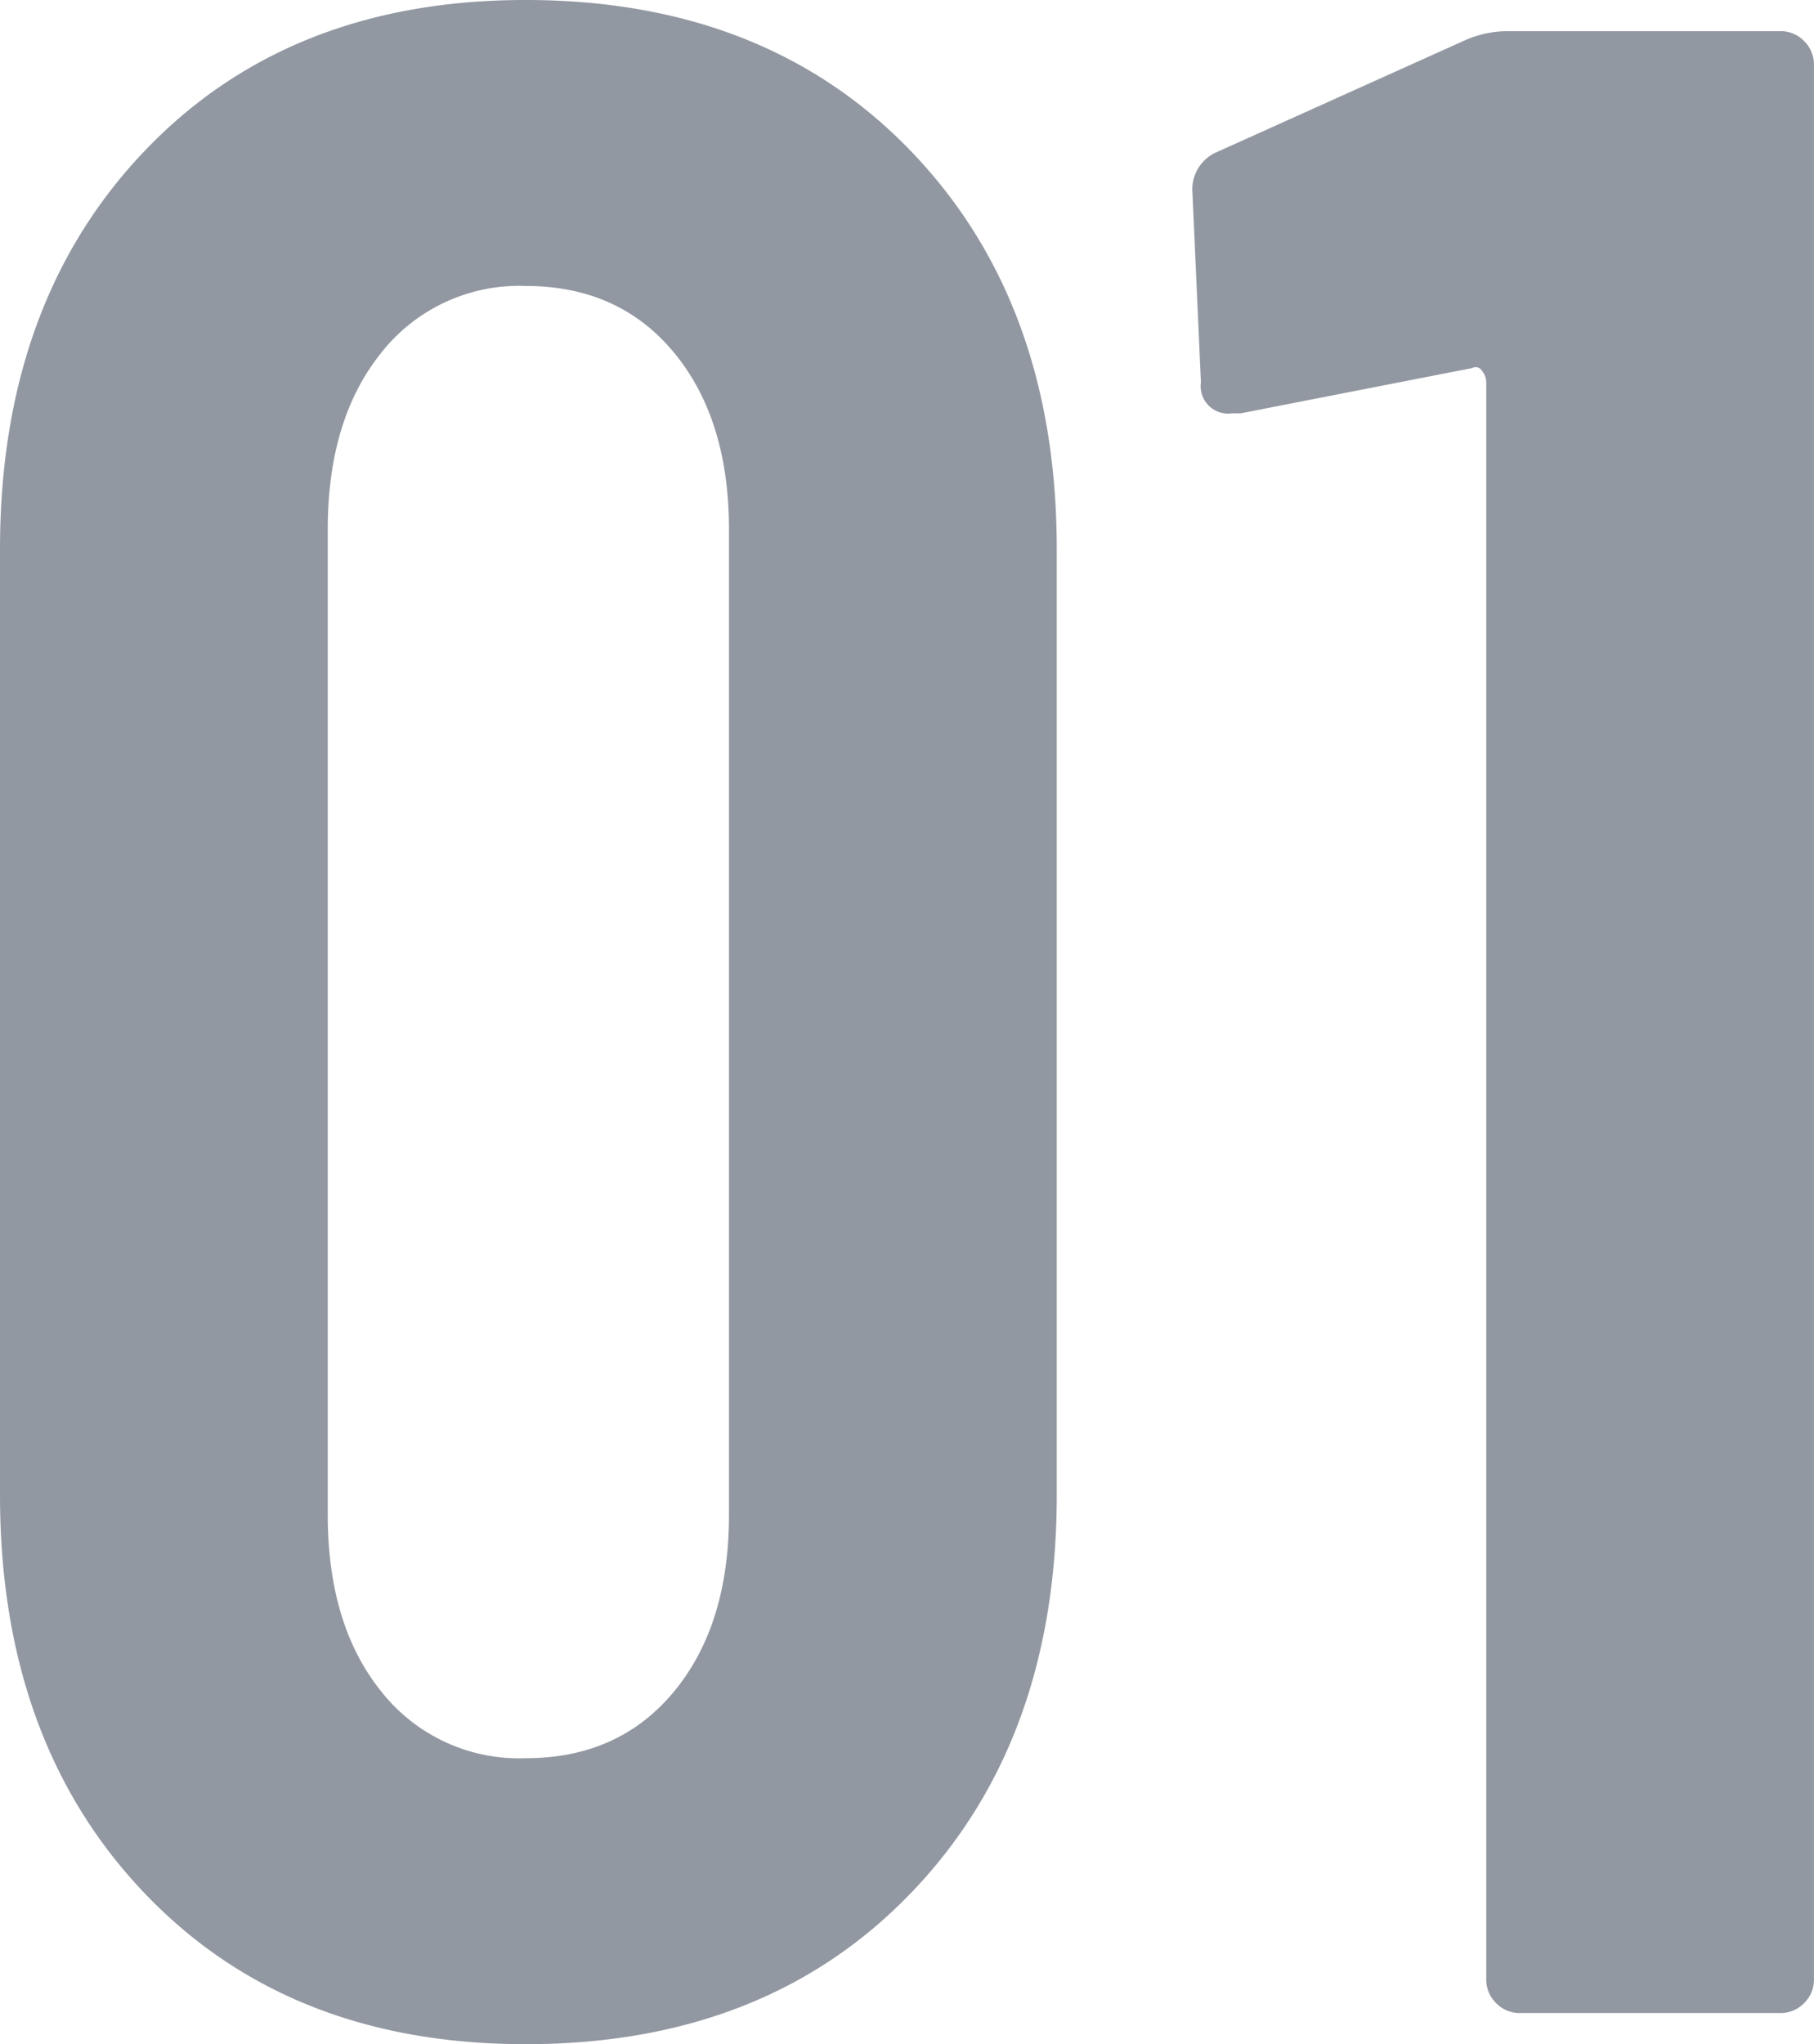 <svg xmlns="http://www.w3.org/2000/svg" width="166" height="187"><path fill="#263345" d="M48.093 187q-21.72 0-34.907-13.857T0 136.753V50.246q0-22.533 13.187-36.39T48.094-.001q21.978 0 35.294 13.857t13.316 36.39v86.507q0 22.533-13.316 36.39T48.093 187Zm0-26.159q8.533 0 13.575-6.087t5.042-16.188V48.433q0-10.1-5.042-16.188T48.093 26.16a16.071 16.071 0 0 0-13.187 6.087q-4.913 6.087-4.913 16.188v90.133q0 10.1 4.913 16.188a16.071 16.071 0 0 0 13.187 6.085Zm86.1-157.215a9.727 9.727 0 0 1 3.879-.777h24.825a2.99 2.99 0 0 1 2.2.907 3 3 0 0 1 .9 2.2v175.087a3 3 0 0 1-.9 2.2 2.99 2.99 0 0 1-2.2.907h-23.788a2.99 2.99 0 0 1-2.2-.907 3 3 0 0 1-.9-2.2V34.965a1.724 1.724 0 0 0-.388-1.036.663.663 0 0 0-.9-.259l-21.2 4.144h-.781a2.516 2.516 0 0 1-2.844-2.849l-.776-17.353a3.711 3.711 0 0 1 2.069-3.626Z" data-name="パス 35" opacity=".5"/></svg>